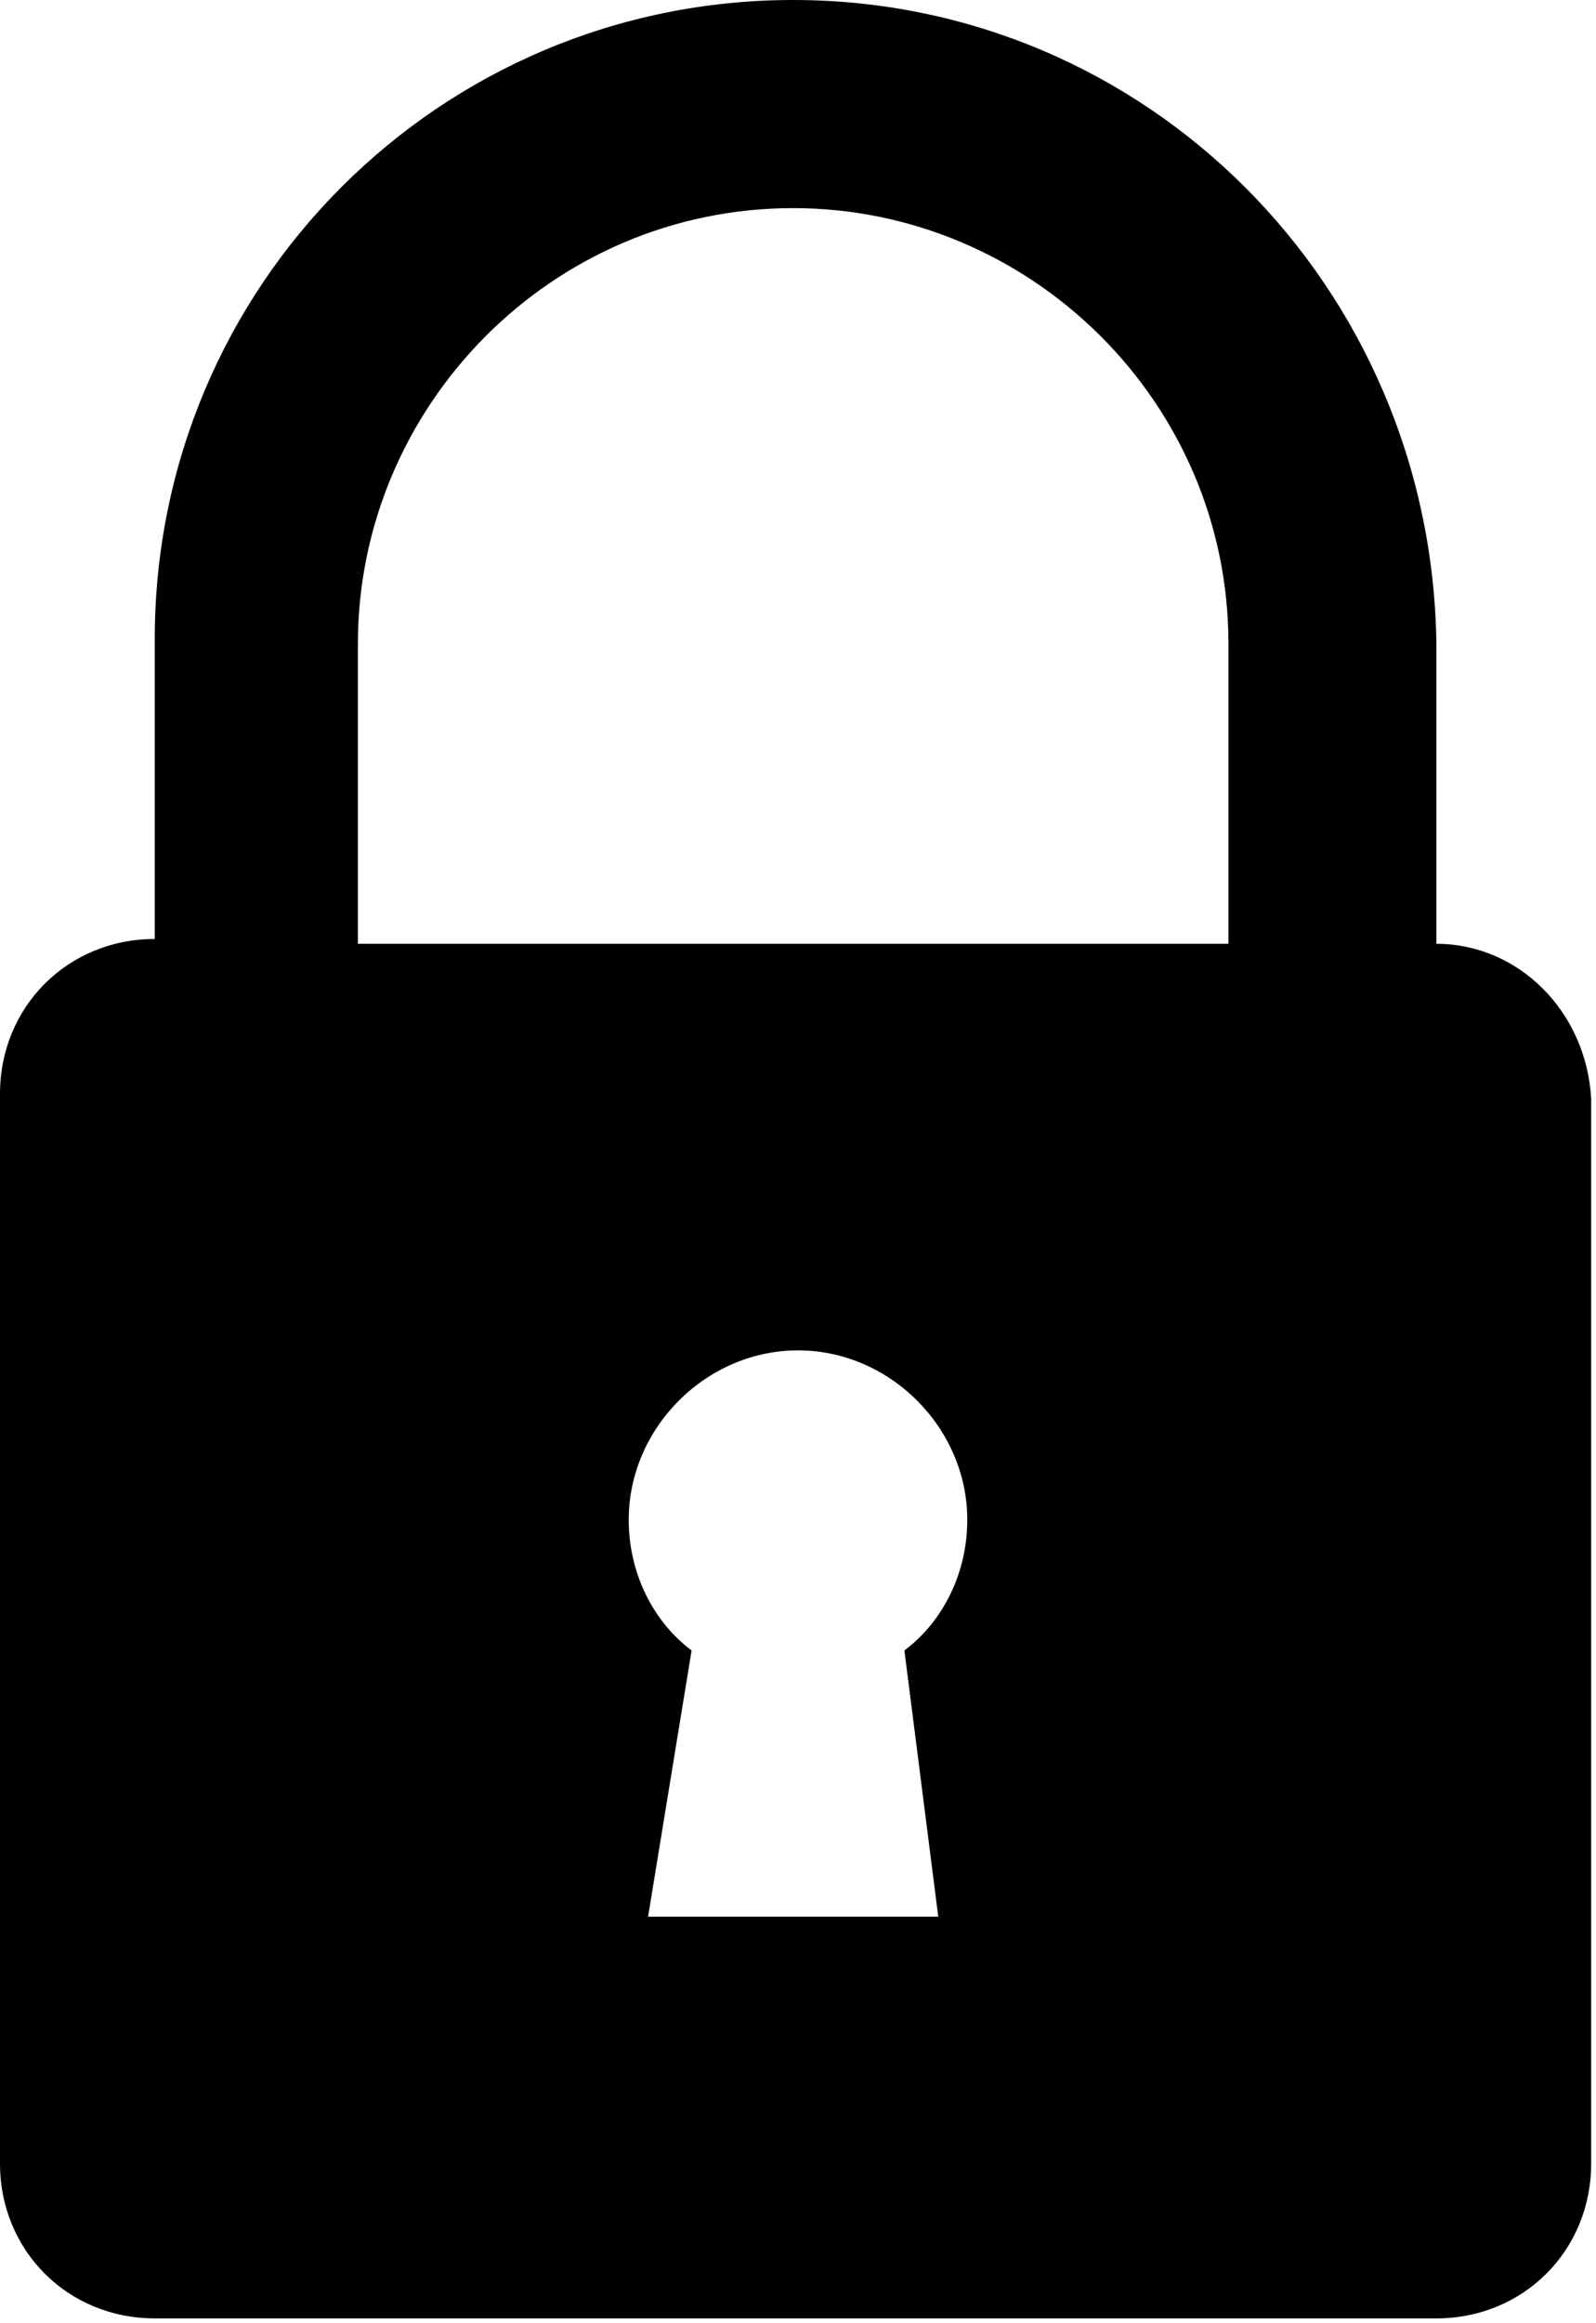 <?xml version="1.0" encoding="UTF-8" standalone="no"?>
<svg xmlns="http://www.w3.org/2000/svg" xmlns:xlink="http://www.w3.org/1999/xlink" xmlns:serif="http://www.serif.com/" width="100%" height="100%" viewBox="0 0 33 48" version="1.1" xml:space="preserve" style="fill-rule:evenodd;clip-rule:evenodd;stroke-linejoin:round;stroke-miterlimit:2;">
    <g transform="matrix(1,0,0,1,-685.74,-443.721)">
        <g transform="matrix(1,0,0,1,678.14,443.721)">
            <path d="M37.3,19.5L37.3,13.3C37.2,5.9 31.3,0 24,0C16.7,0 10.8,5.9 10.8,13.2L10.8,19.4C9,19.4 7.6,20.8 7.6,22.6L7.6,44.7C7.6,46.5 9,47.9 10.8,47.9L37.3,47.9C39.1,47.9 40.5,46.5 40.5,44.7L40.5,22.7C40.4,20.9 39,19.5 37.3,19.5ZM27,39.6L21,39.6L21.9,34.1C21.1,33.5 20.6,32.5 20.6,31.4C20.6,29.5 22.2,27.9 24.1,27.9C26,27.9 27.6,29.5 27.6,31.4C27.6,32.5 27.1,33.5 26.3,34.1L27,39.6ZM33,19.5L15,19.5L15,13.3C15,8.4 19,4.3 24,4.3C28.9,4.3 33,8.3 33,13.3L33,19.5Z" style="fill-rule:nonzero;"></path>
        </g>
    </g>
</svg>
